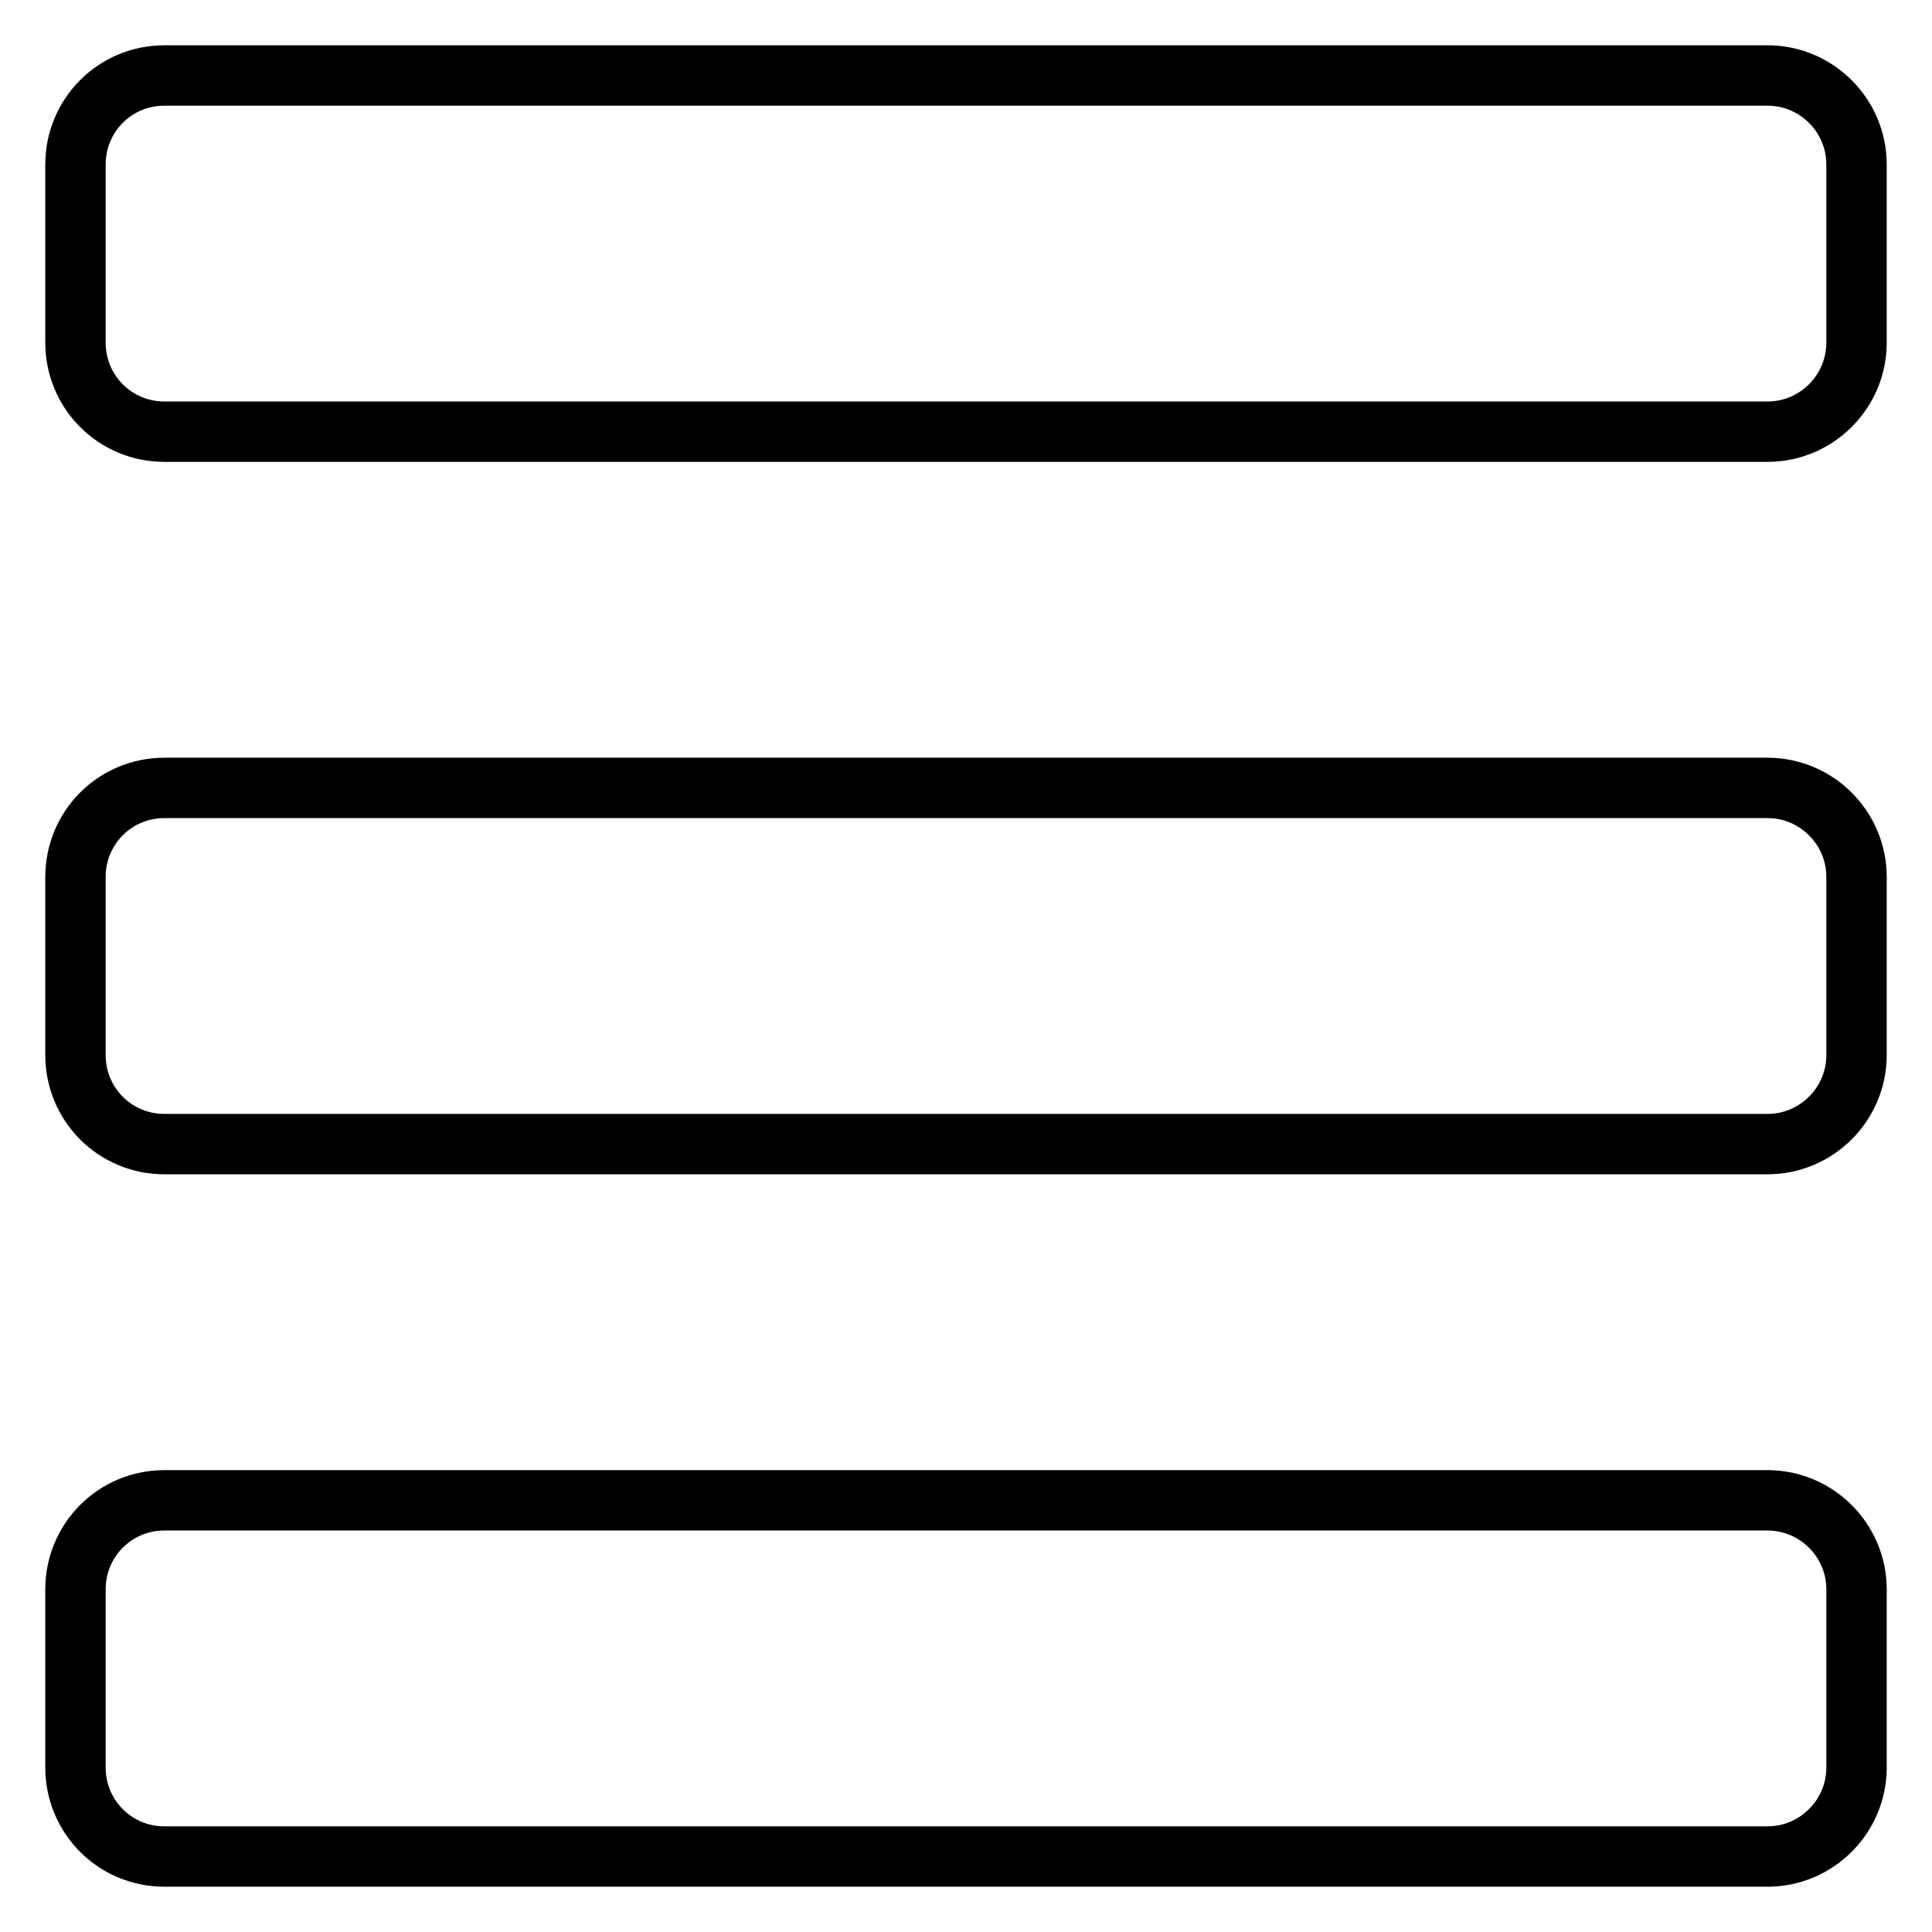 <?xml version="1.0" encoding="utf-8"?>
<!-- Svg Vector Icons : http://www.onlinewebfonts.com/icon -->
<!DOCTYPE svg PUBLIC "-//W3C//DTD SVG 1.1//EN" "http://www.w3.org/Graphics/SVG/1.1/DTD/svg11.dtd">
<svg version="1.1" xmlns="http://www.w3.org/2000/svg" xmlns:xlink="http://www.w3.org/1999/xlink" x="0px" y="0px" viewBox="0 0 256 256" enable-background="new 0 0 256 256" xml:space="preserve">
<g><g><path stroke-width="8" fill-opacity="0" stroke="#000000"  d="M234.2,57.2H21.8c-6.6,0-11.8-5.3-11.8-11.8V21.8C10,15.3,15.2,10,21.8,10h212.4c6.5,0,11.8,5.3,11.8,11.8v23.6C246,51.9,240.7,57.2,234.2,57.2L234.2,57.2z M234.2,151.6H21.8c-6.6,0-11.8-5.3-11.8-11.8v-23.6c0-6.5,5.2-11.8,11.8-11.8h212.4c6.5,0,11.8,5.3,11.8,11.8v23.6C246,146.3,240.7,151.6,234.2,151.6L234.2,151.6z M234.2,246H21.8c-6.6,0-11.8-5.3-11.8-11.8v-23.6c0-6.5,5.2-11.8,11.8-11.8h212.4c6.5,0,11.8,5.3,11.8,11.8v23.6C246,240.7,240.7,246,234.2,246L234.2,246z"/></g></g>
</svg>